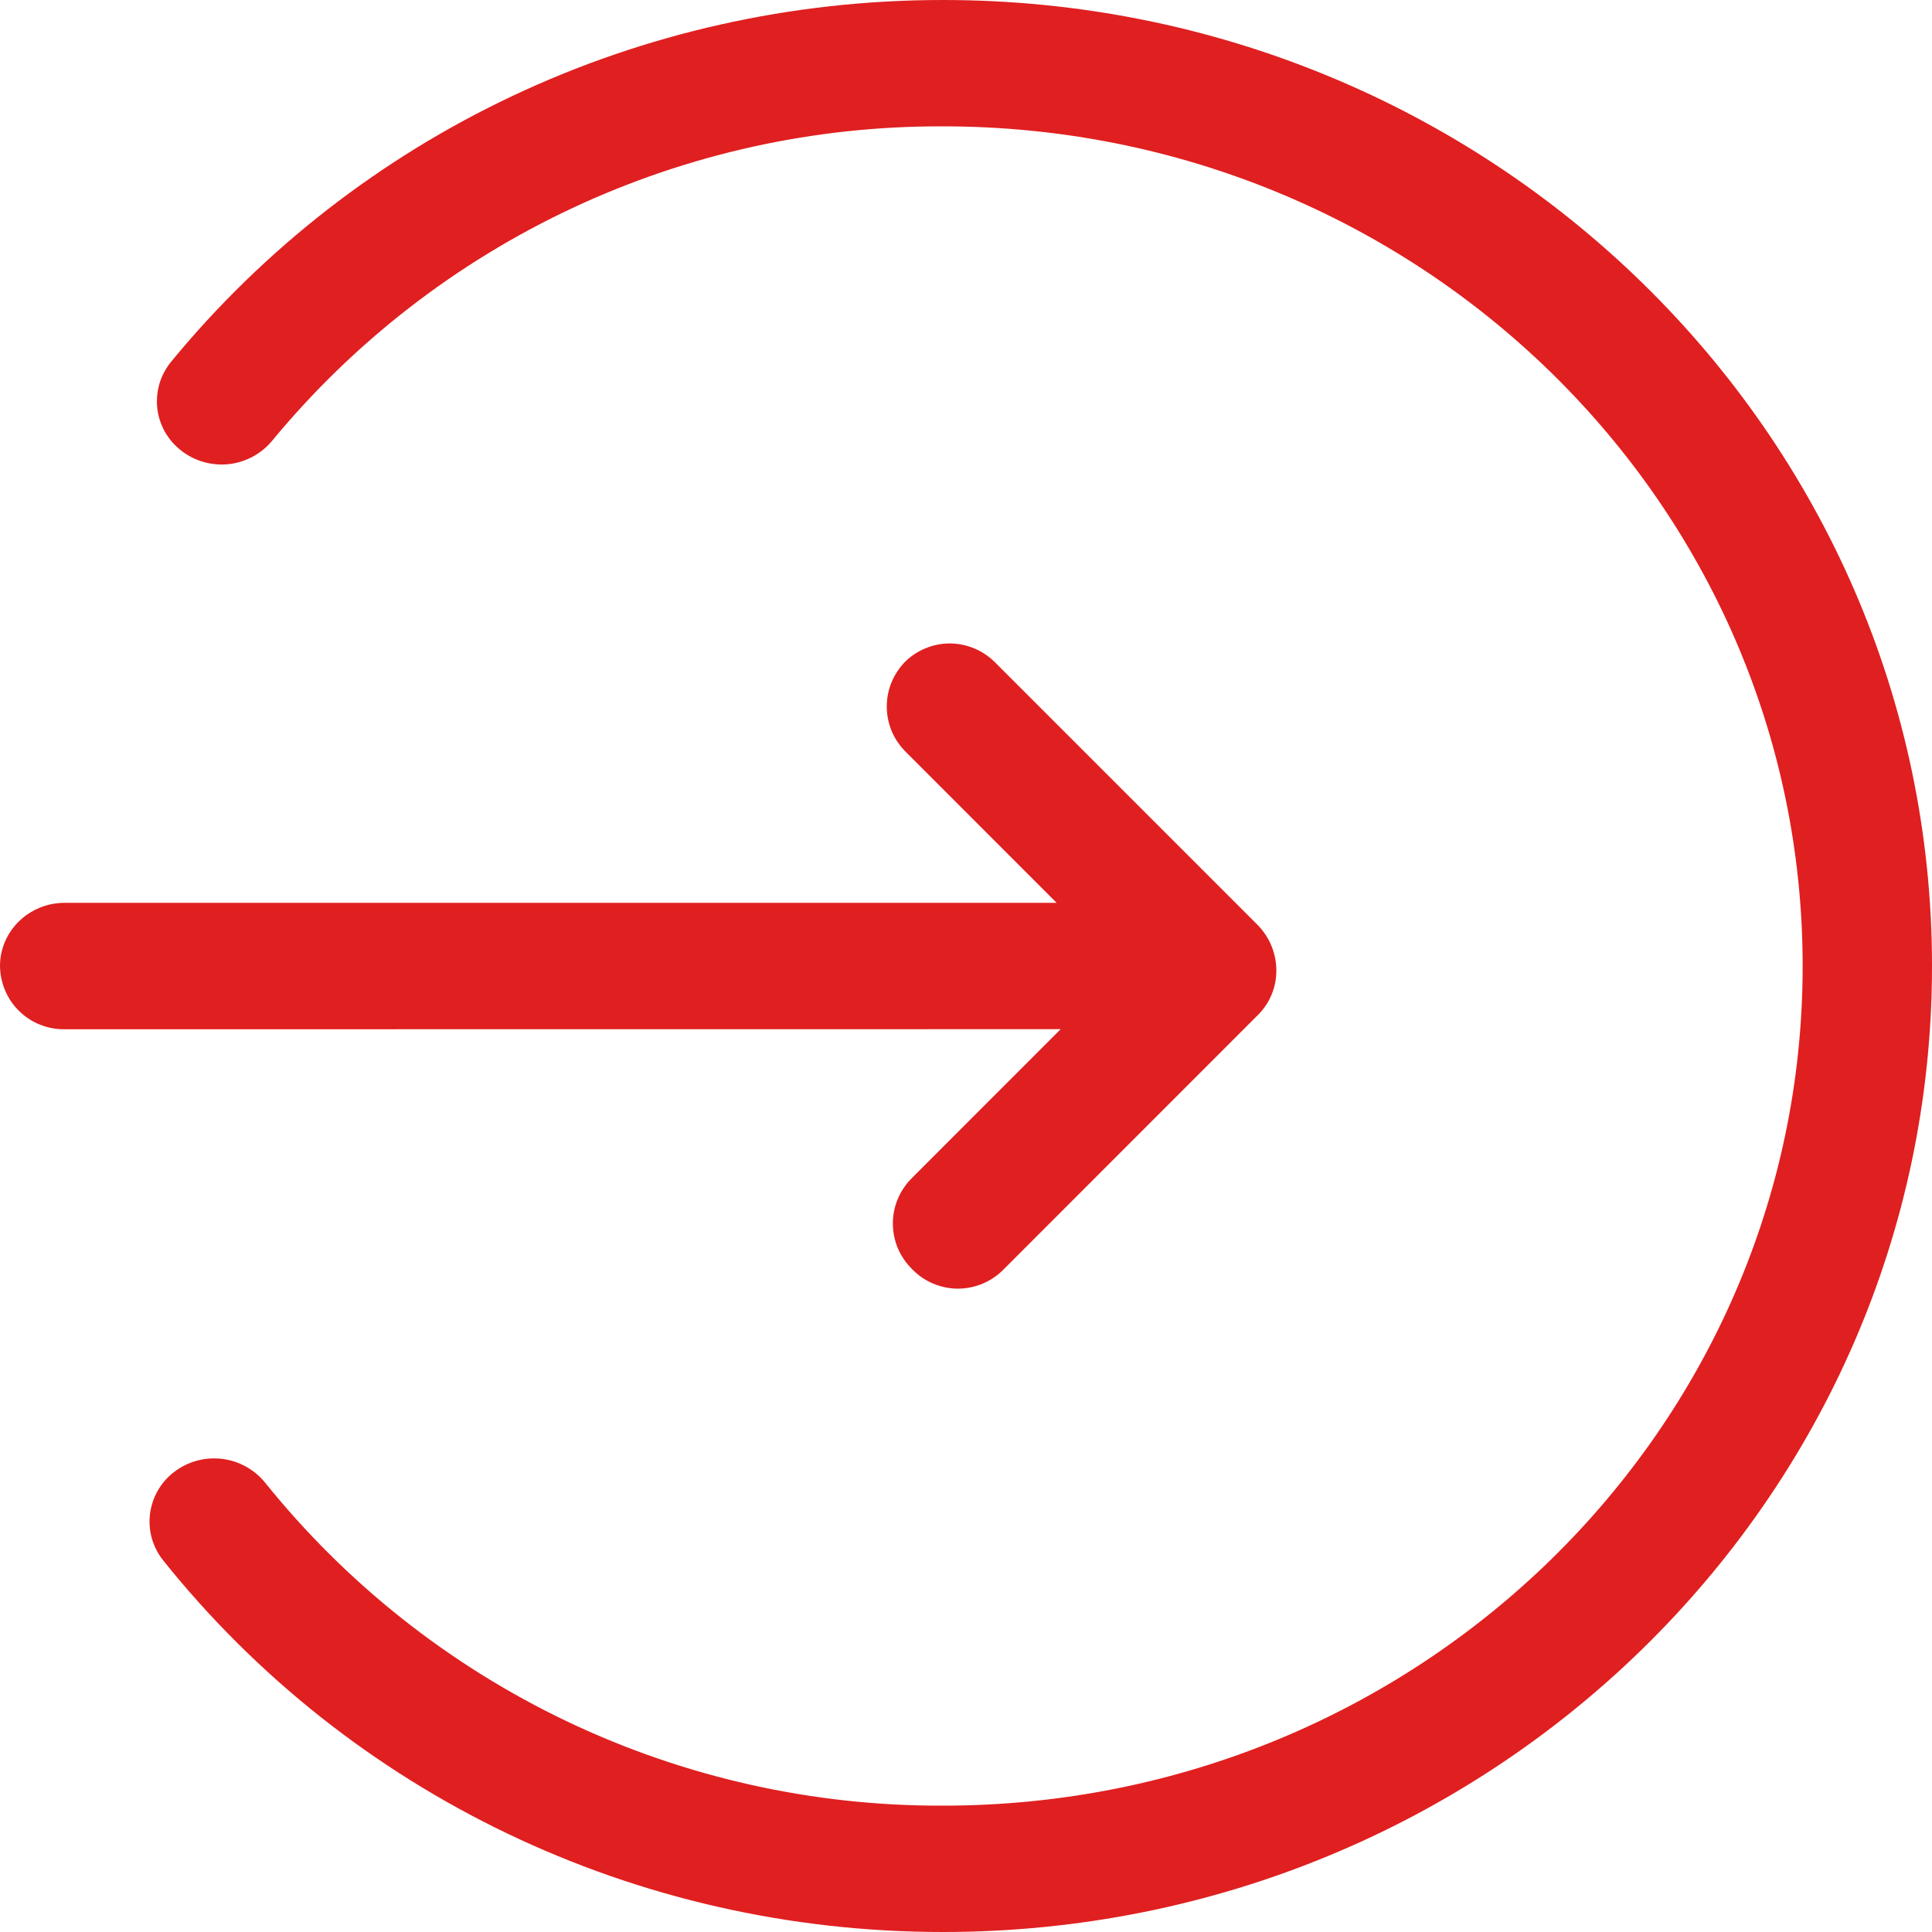 <?xml version="1.0" encoding="UTF-8"?> <svg xmlns="http://www.w3.org/2000/svg" width="20" height="20" viewBox="0 0 20 20" fill="none"><g clip-path="url(#clip0_51_2375)"><path d="M9.76 0C15.417 0 20 4.477 20 10C20 15.523 15.416 20 9.76 20C6.569 20 3.618 18.563 1.69 16.154C1.636 16.087 1.596 16.009 1.572 15.926C1.549 15.843 1.542 15.756 1.553 15.671C1.564 15.585 1.592 15.502 1.635 15.428C1.678 15.353 1.736 15.288 1.805 15.236C1.946 15.129 2.122 15.081 2.298 15.102C2.473 15.123 2.634 15.212 2.745 15.349C3.588 16.397 4.657 17.242 5.872 17.821C7.086 18.399 8.416 18.697 9.761 18.692C14.676 18.692 18.661 14.8 18.661 10C18.661 5.2 14.676 1.308 9.761 1.308C8.435 1.303 7.124 1.592 5.923 2.155C4.722 2.718 3.661 3.54 2.817 4.563C2.704 4.699 2.542 4.786 2.366 4.805C2.191 4.823 2.014 4.773 1.875 4.664C1.807 4.611 1.75 4.545 1.707 4.47C1.665 4.395 1.638 4.312 1.628 4.226C1.619 4.14 1.627 4.053 1.651 3.97C1.676 3.888 1.717 3.811 1.772 3.744C3.703 1.394 6.614 0 9.76 0ZM10.306 6.862L13.013 9.569C13.275 9.831 13.28 10.249 13.024 10.505L10.38 13.15C10.318 13.211 10.244 13.259 10.164 13.292C10.083 13.324 9.996 13.341 9.909 13.34C9.822 13.339 9.736 13.32 9.656 13.286C9.576 13.252 9.504 13.202 9.443 13.139C9.381 13.078 9.331 13.006 9.296 12.926C9.262 12.846 9.244 12.76 9.243 12.673C9.242 12.585 9.258 12.499 9.291 12.418C9.324 12.338 9.372 12.264 9.433 12.202L10.98 10.654L0.67 10.655C0.583 10.656 0.496 10.64 0.416 10.608C0.335 10.576 0.261 10.528 0.199 10.467C0.136 10.406 0.087 10.334 0.053 10.253C0.019 10.173 0.001 10.087 0 10C0 9.639 0.3 9.346 0.67 9.346H10.938L9.38 7.787C9.318 7.726 9.268 7.654 9.233 7.574C9.199 7.494 9.181 7.408 9.18 7.321C9.179 7.233 9.195 7.147 9.228 7.066C9.261 6.986 9.309 6.912 9.37 6.85C9.432 6.789 9.505 6.741 9.586 6.709C9.667 6.676 9.753 6.66 9.84 6.661C9.927 6.662 10.012 6.681 10.092 6.715C10.172 6.749 10.244 6.799 10.305 6.861" fill="#E01F20"></path></g><defs><clipPath id="clip0_51_2375"><rect width="20" height="20" fill="white"></rect></clipPath></defs></svg> 